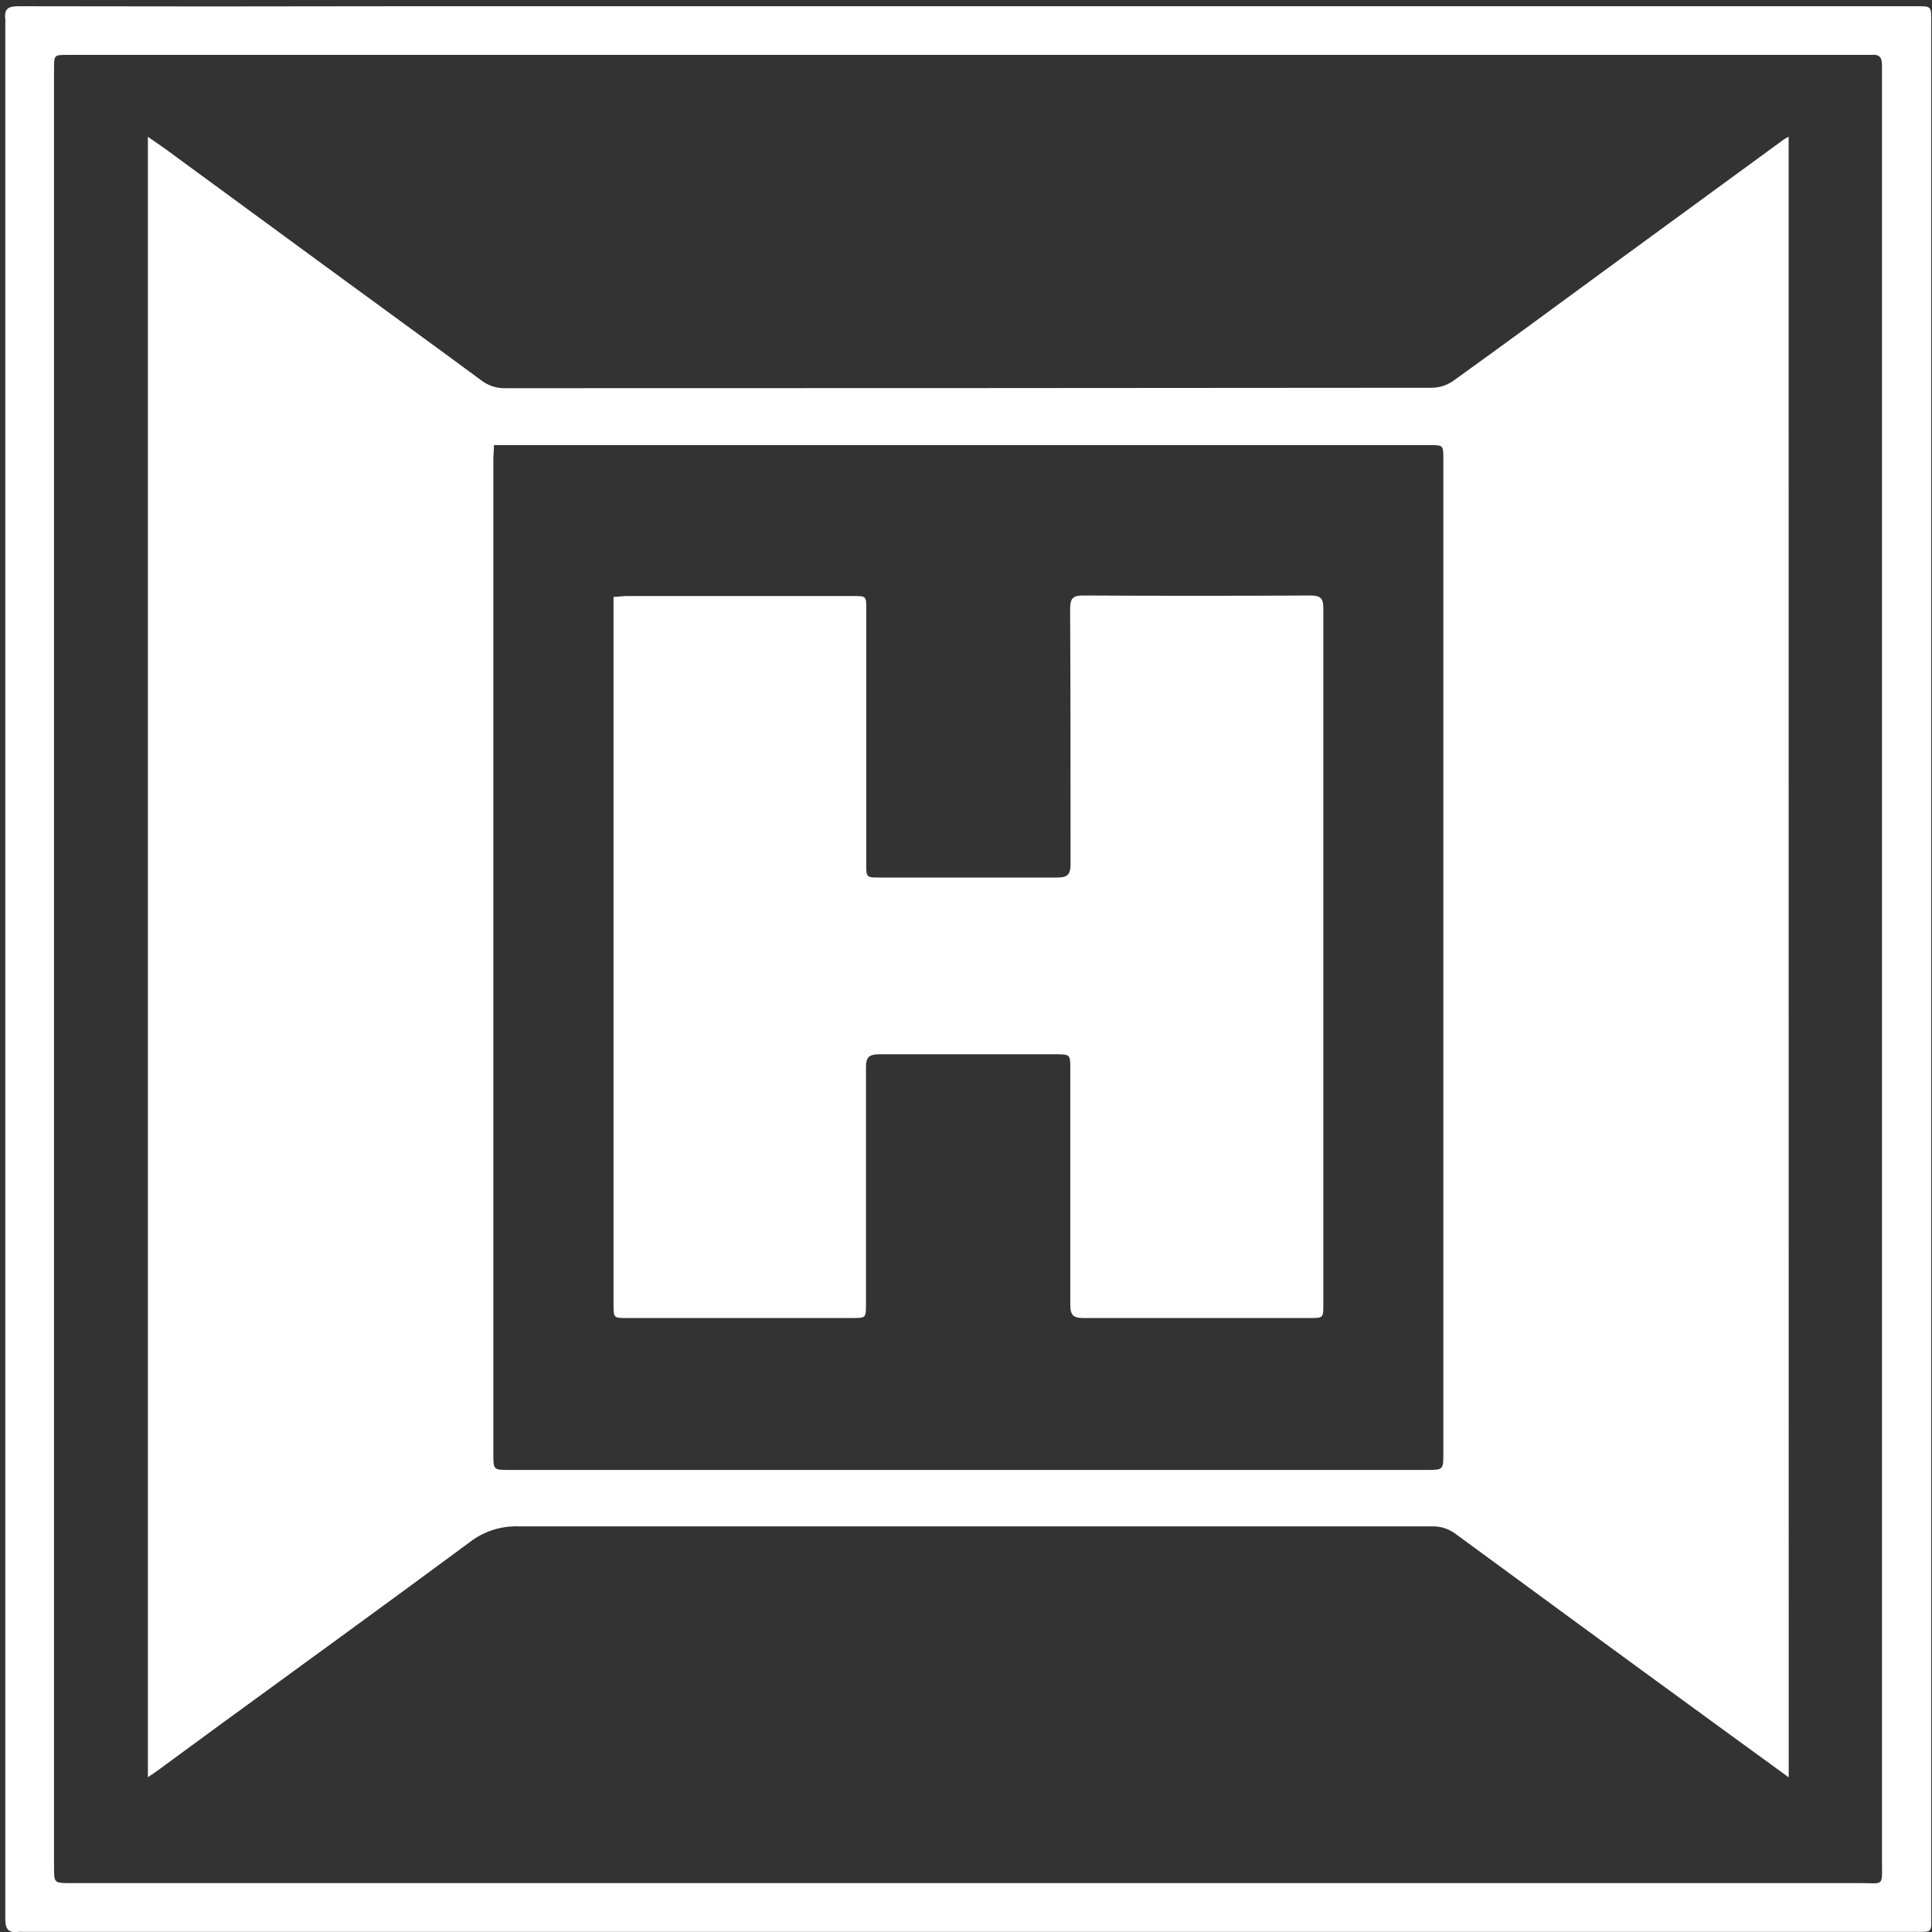<?xml version="1.0" encoding="UTF-8" standalone="no"?>
<svg width="226px" height="226px" viewBox="0 0 226 226" version="1.1" xmlns="http://www.w3.org/2000/svg" xmlns:xlink="http://www.w3.org/1999/xlink">
    <rect x="0" y="0" width="226" height="226" fill="#333333" stroke="none"/>
    <!-- Generator: Sketch 40.1 (33804) - http://www.bohemiancoding.com/sketch -->
    <title>hormann</title>
    <desc>Created with Sketch.</desc>
    <defs></defs>
    <g id="Page-1" stroke="none" stroke-width="1" fill="none" fill-rule="evenodd">
        <g id="hormann" fill="#FFFFFF">
            <g id="Laag_1">
                <path d="M113.26,0.73 L224.26,0.73 C225.9,0.73 225.91,0.73 225.91,2.41 L225.91,102.41 L225.91,223.73 C225.91,226.26 226.17,225.98 223.62,225.98 L2.69,225.98 C2.53,225.969 2.37,225.969 2.21,225.98 C1.02,226.15 0.61,225.71 0.62,224.45 L0.62,189.64 L0.62,76.95 L0.62,2.83 C0.634,2.627 0.634,2.423 0.62,2.22 C0.46,1.04 0.98,0.73 2.13,0.73 C17.01,0.763 31.89,0.763 46.77,0.73 L113.25,0.73 L113.26,0.73 Z M113.26,220.28 L124.26,220.28 L217.54,220.28 C220.46,220.28 220.15,220.77 220.15,217.61 L220.15,14.89 L220.15,7.61 C220.15,6.73 219.85,6.33 218.94,6.42 L217.61,6.42 L7.95,6.42 C6.33,6.42 6.33,6.42 6.32,8.01 L6.32,9.1 L6.32,108.1 L6.32,218.37 C6.32,220.27 6.32,220.28 8.24,220.28 L113.26,220.28 Z" id="Shape"></path>
                <path d="M209.24,207.91 L201.75,202.46 C195.817,198.14 189.883,193.807 183.95,189.46 C179.39,186.127 174.843,182.793 170.31,179.46 C169.512,178.846 168.527,178.525 167.52,178.55 L105.04,178.55 L60.64,178.55 C58.608,178.485 56.615,179.125 55,180.36 C45.4,187.46 35.73,194.47 26.08,201.51 L18.47,207.09 C18.15,207.33 17.81,207.54 17.3,207.89 L17.3,16 C18.3,16.71 19.24,17.32 20.13,18 L39,31.83 C44.76,36.05 50.54,40.24 56.28,44.48 C57.074,45.098 58.054,45.426 59.06,45.41 C95.213,45.41 131.367,45.393 167.52,45.36 C168.392,45.345 169.241,45.074 169.96,44.58 C175.89,40.32 181.77,35.99 187.66,31.67 L208.66,16.32 C208.79,16.23 208.93,16.16 209.23,15.99 L209.24,207.91 Z M57.78,52.11 C57.78,52.77 57.71,53.25 57.71,53.72 L57.71,170.05 C57.71,171.95 57.71,171.95 59.62,171.95 L166.84,171.95 C168.84,171.95 168.84,171.95 168.84,169.95 L168.84,53.74 C168.84,52.06 168.84,52.07 167.22,52.07 L57.78,52.07 L57.78,52.11 Z" id="Shape"></path>
                <path d="M71.77,69.82 C72.37,69.82 72.84,69.72 73.31,69.72 L99.76,69.72 C101.34,69.72 101.34,69.72 101.33,71.33 L101.33,101.05 C101.33,102.65 101.33,102.65 102.94,102.65 L123.68,102.65 C124.93,102.65 125.23,102.26 125.23,101.06 C125.23,91.11 125.23,81.16 125.18,71.21 C125.18,69.97 125.53,69.65 126.75,69.66 C135.603,69.707 144.46,69.707 153.32,69.66 C154.5,69.66 154.8,70.02 154.8,71.17 L154.8,152.57 C154.8,154.17 154.8,154.18 153.2,154.18 L126.75,154.18 C125.5,154.18 125.2,153.81 125.2,152.6 L125.2,125.06 C125.2,123.34 125.2,123.33 123.45,123.33 L102.83,123.33 C101.68,123.33 101.3,123.66 101.3,124.84 L101.3,152.5 C101.3,154.18 101.3,154.18 99.67,154.18 L73.39,154.18 C71.78,154.18 71.77,154.18 71.77,152.6 L71.77,89.52 L71.77,71.32 L71.77,69.82 L71.77,69.82 Z" id="Shape"></path>
            </g>
        </g>
    </g>
</svg>